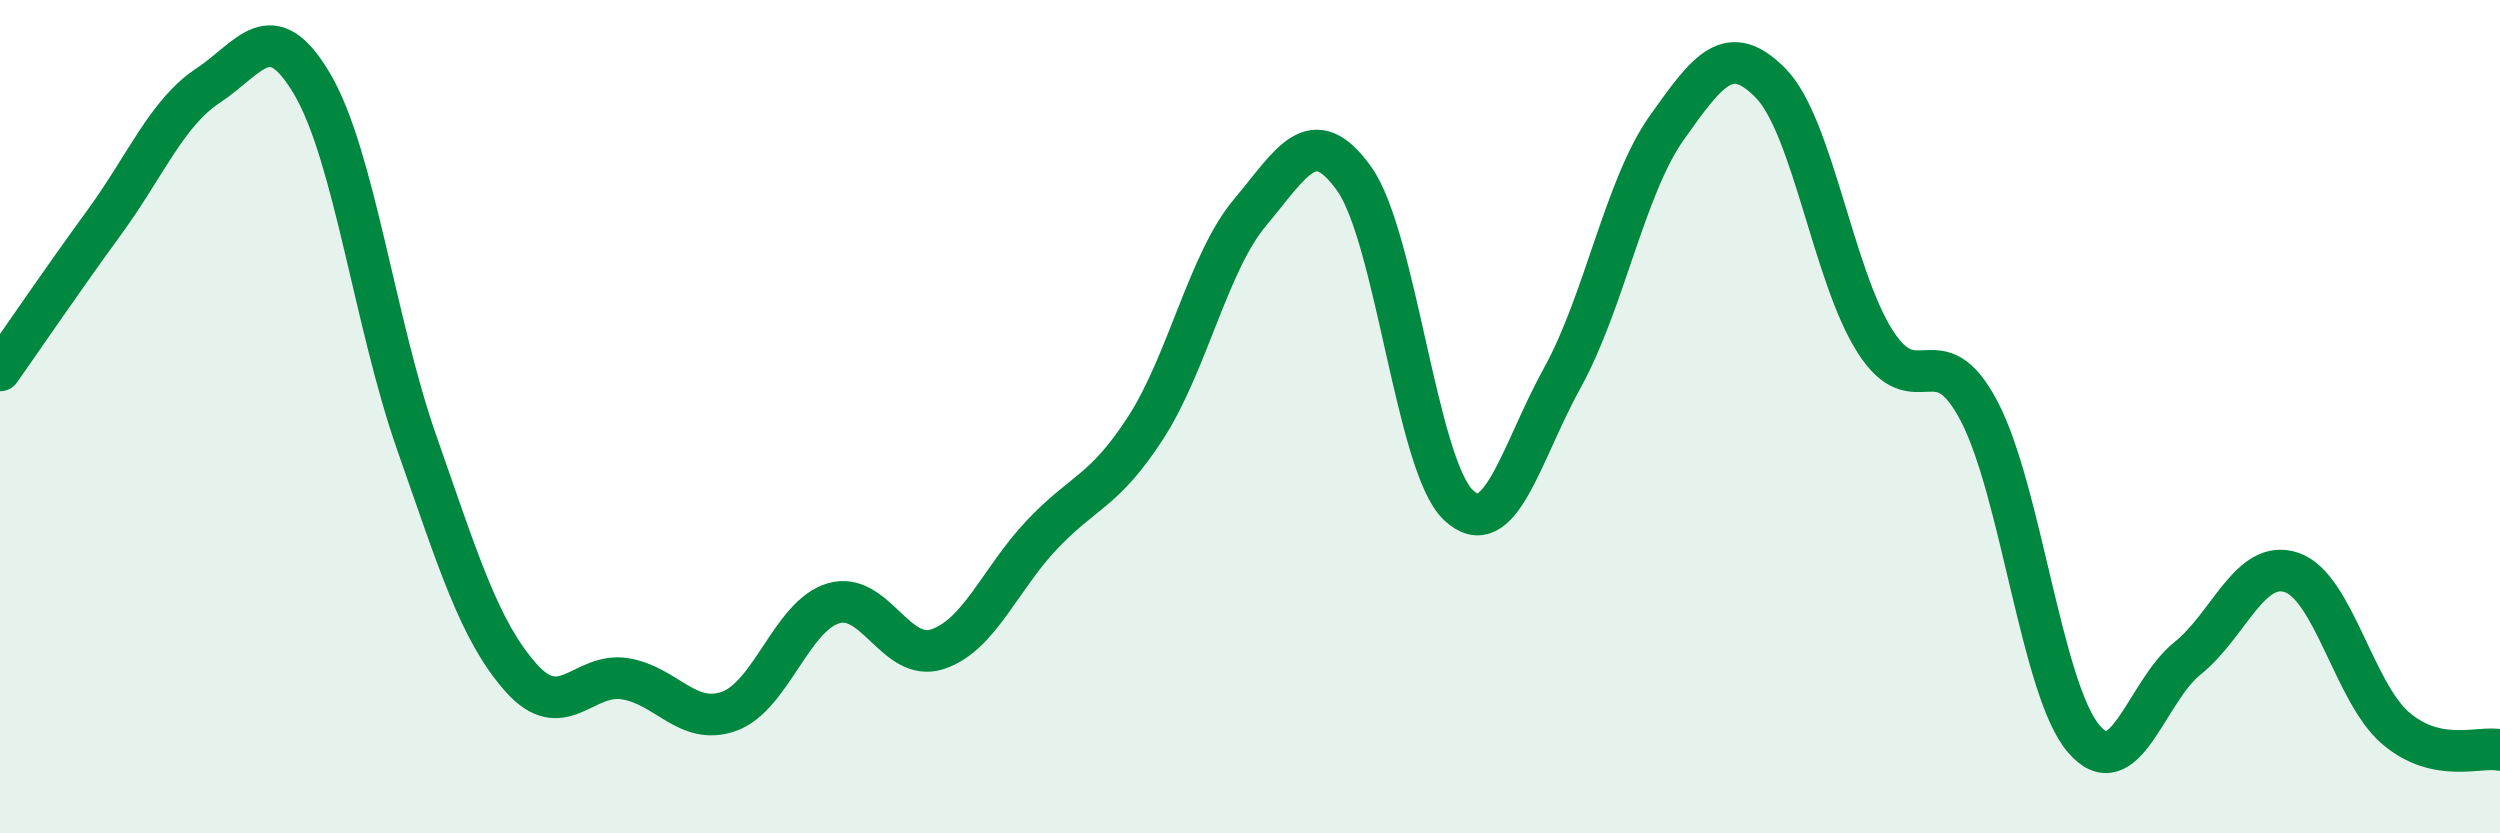 
    <svg width="60" height="20" viewBox="0 0 60 20" xmlns="http://www.w3.org/2000/svg">
      <path
        d="M 0,8.89 C 0.5,8.18 1.5,6.71 2.5,5.34 C 3.5,3.97 4,2.71 5,2.05 C 6,1.39 6.5,0.32 7.5,2.03 C 8.5,3.74 9,7.77 10,10.62 C 11,13.47 11.5,15.13 12.5,16.26 C 13.5,17.39 14,16.13 15,16.29 C 16,16.45 16.5,17.43 17.5,17.07 C 18.5,16.71 19,14.78 20,14.48 C 21,14.18 21.5,15.91 22.5,15.58 C 23.5,15.25 24,13.9 25,12.84 C 26,11.78 26.5,11.81 27.5,10.26 C 28.5,8.71 29,6.29 30,5.1 C 31,3.91 31.5,2.89 32.5,4.29 C 33.5,5.69 34,11.17 35,12.12 C 36,13.07 36.5,10.87 37.5,9.06 C 38.5,7.25 39,4.48 40,3.07 C 41,1.66 41.5,0.98 42.5,2 C 43.5,3.02 44,6.62 45,8.19 C 46,9.76 46.5,7.96 47.5,9.87 C 48.5,11.78 49,16.53 50,17.72 C 51,18.91 51.5,16.6 52.5,15.8 C 53.5,15 54,13.4 55,13.74 C 56,14.08 56.5,16.63 57.5,17.48 C 58.5,18.33 59.5,17.9 60,18L60 20L0 20Z"
        fill="#008740"
        opacity="0.1"
        stroke-linecap="round"
        stroke-linejoin="round"
      />
      <path
        d="M 0,8.89 C 0.5,8.18 1.5,6.71 2.5,5.34 C 3.5,3.97 4,2.71 5,2.05 C 6,1.39 6.5,0.32 7.5,2.03 C 8.5,3.74 9,7.77 10,10.62 C 11,13.47 11.5,15.13 12.5,16.26 C 13.5,17.39 14,16.13 15,16.29 C 16,16.45 16.5,17.43 17.5,17.07 C 18.5,16.71 19,14.78 20,14.48 C 21,14.18 21.5,15.91 22.5,15.58 C 23.5,15.25 24,13.9 25,12.84 C 26,11.78 26.5,11.81 27.5,10.26 C 28.5,8.71 29,6.29 30,5.1 C 31,3.91 31.5,2.89 32.5,4.29 C 33.5,5.69 34,11.17 35,12.12 C 36,13.07 36.5,10.87 37.5,9.06 C 38.5,7.25 39,4.48 40,3.07 C 41,1.66 41.5,0.98 42.5,2 C 43.5,3.02 44,6.62 45,8.19 C 46,9.76 46.5,7.96 47.5,9.87 C 48.5,11.78 49,16.53 50,17.72 C 51,18.91 51.5,16.6 52.5,15.8 C 53.5,15 54,13.4 55,13.74 C 56,14.08 56.5,16.63 57.5,17.48 C 58.5,18.33 59.5,17.9 60,18"
        stroke="#008740"
        stroke-width="1"
        fill="none"
        stroke-linecap="round"
        stroke-linejoin="round"
      />
    </svg>
  